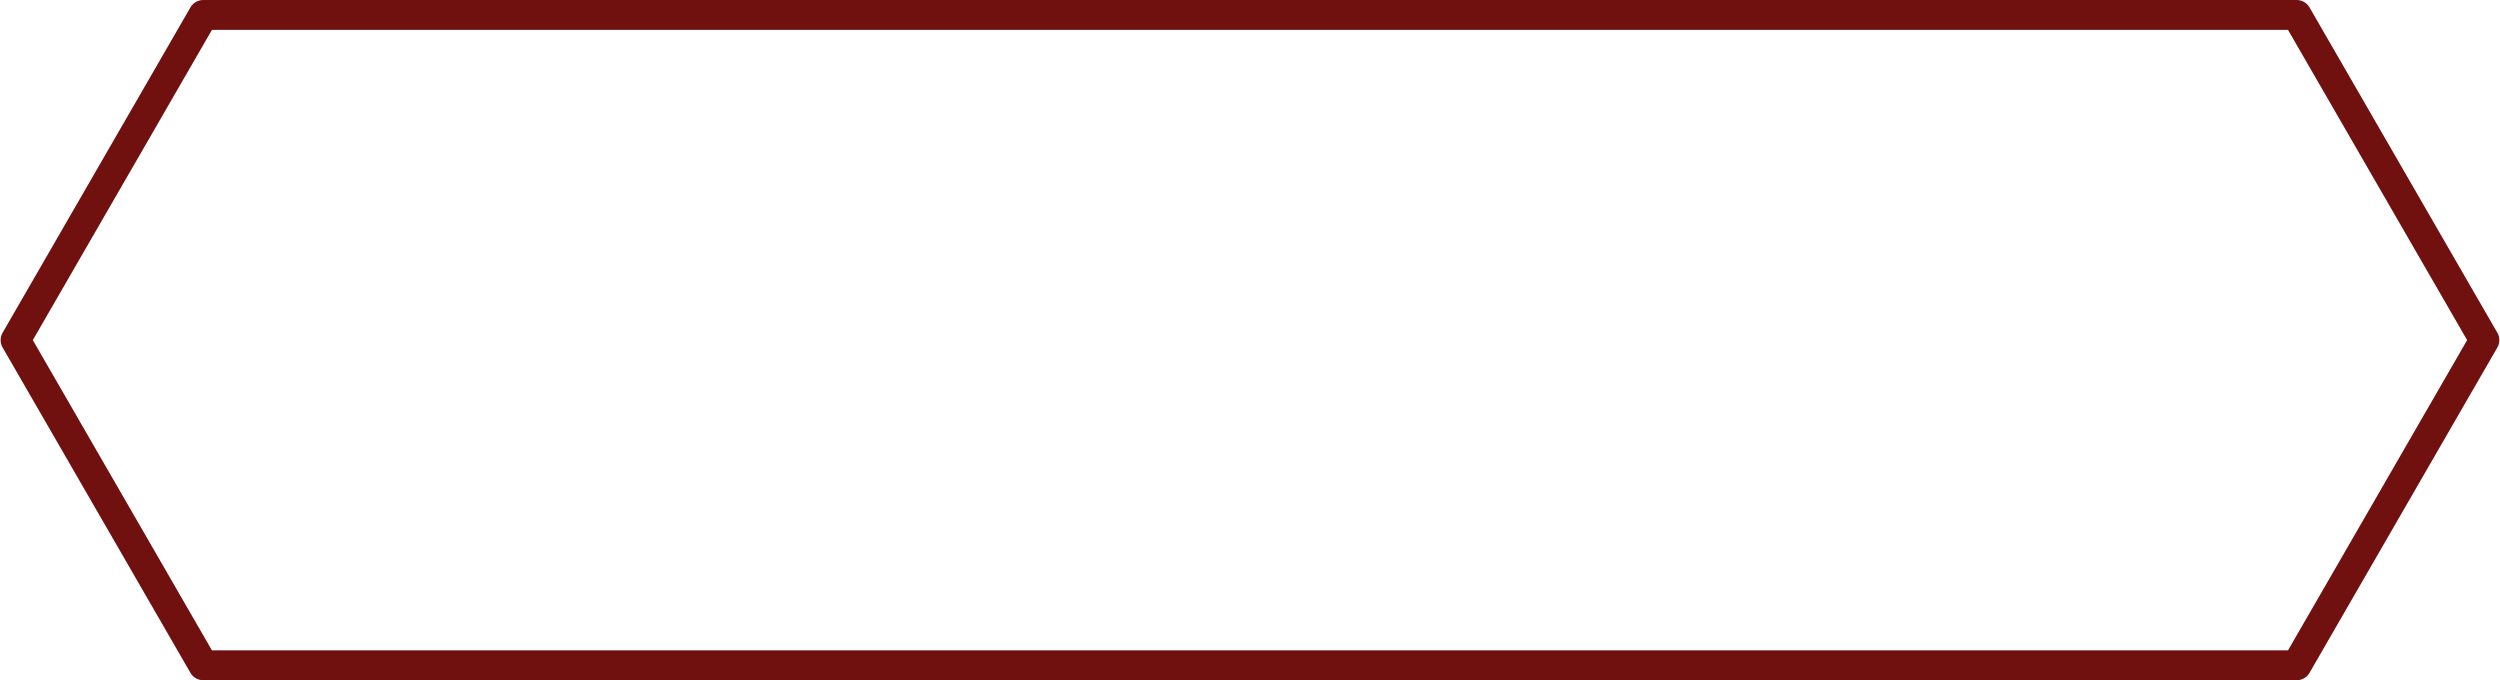 <?xml version="1.0" encoding="UTF-8" standalone="no"?><svg xmlns="http://www.w3.org/2000/svg" xmlns:xlink="http://www.w3.org/1999/xlink" data-name="Layer 1" fill="#000000" height="1361.2" preserveAspectRatio="xMidYMid meet" version="1" viewBox="-1.3 319.4 5002.7 1361.2" width="5002.7" zoomAndPan="magnify"><g id="change1_1"><path d="M4594.44,1680.58H405.56a29.86,29.86,0,0,1-25.87-14.94L4,1014.94a29.92,29.92,0,0,1,0-29.88l375.69-650.7a29.86,29.86,0,0,1,25.87-14.94H4594.44a29.86,29.86,0,0,1,25.87,14.94L4996,985.06a29.92,29.92,0,0,1,0,29.88l-375.69,650.7A29.86,29.86,0,0,1,4594.44,1680.58ZM422.82,1620.82H4577.19L4935.62,1000,4577.19,379.18H422.82L64.38,1000Z" fill="#701110"/></g><path d="M0 0H5000V2000H0z" fill="none"/></svg>
